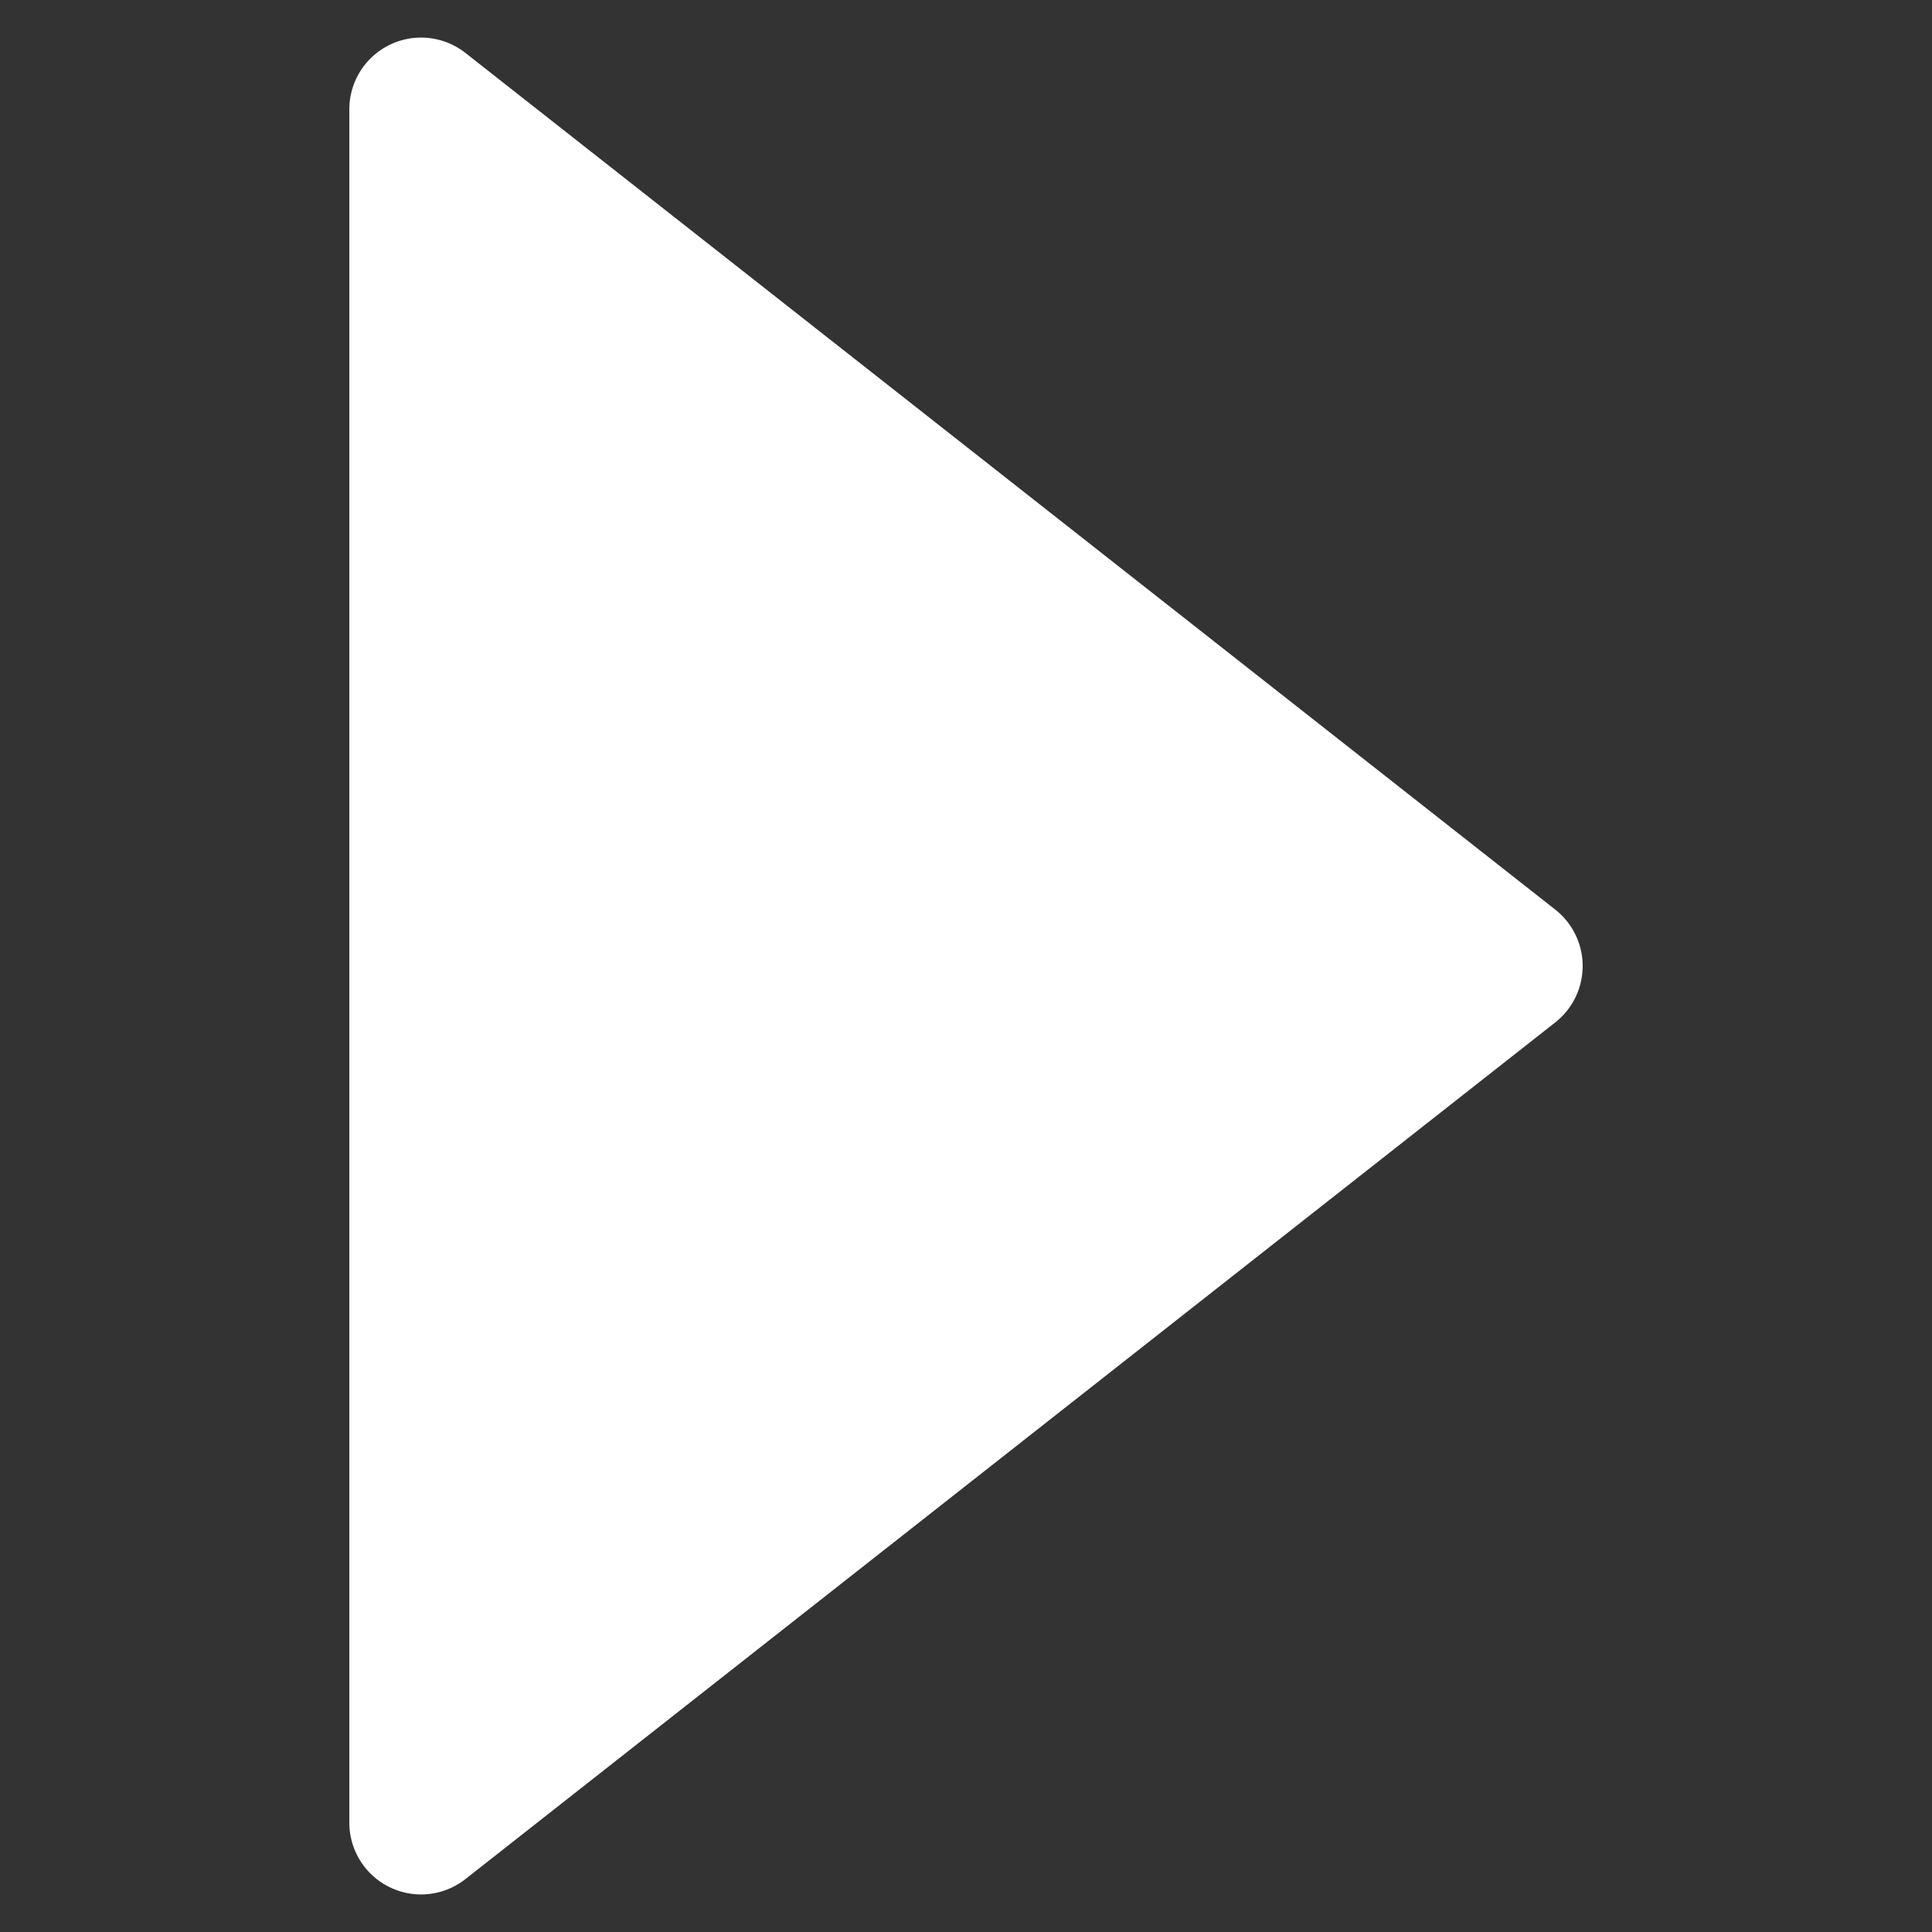 <svg xmlns="http://www.w3.org/2000/svg" xmlns:xlink="http://www.w3.org/1999/xlink" width="808" height="808" viewBox="0 0 808 808">
  <rect x="0" y="0" width="808" height="808" fill="#333333" stroke="none"/>
  <defs>
    <clipPath id="clip-path">
      <rect id="Rectangle_1" data-name="Rectangle 1" width="808" height="808"/>
    </clipPath>
  </defs>
  <g id="awaan_playericon_808" clip-path="url(#clip-path)">
    <g id="play_808" data-name="play 808" clip-path="url(#clip-path)">
      <g id="noun_play_1113119" transform="translate(176.096 45.712)">
        <g id="Layer_2" data-name="Layer 2">
          <g id="Group_114" data-name="Group 114">
            <path id="Path_86" data-name="Path 86" d="M41.05,32.32,496.857,390.608,41.05,748.9Z" transform="translate(-41.05 -32.32)" fill="#fff" stroke="#fff" stroke-linecap="round" stroke-linejoin="round" stroke-width="60"/>
          </g>
        </g>
      </g>
    </g>
  </g>
</svg>
